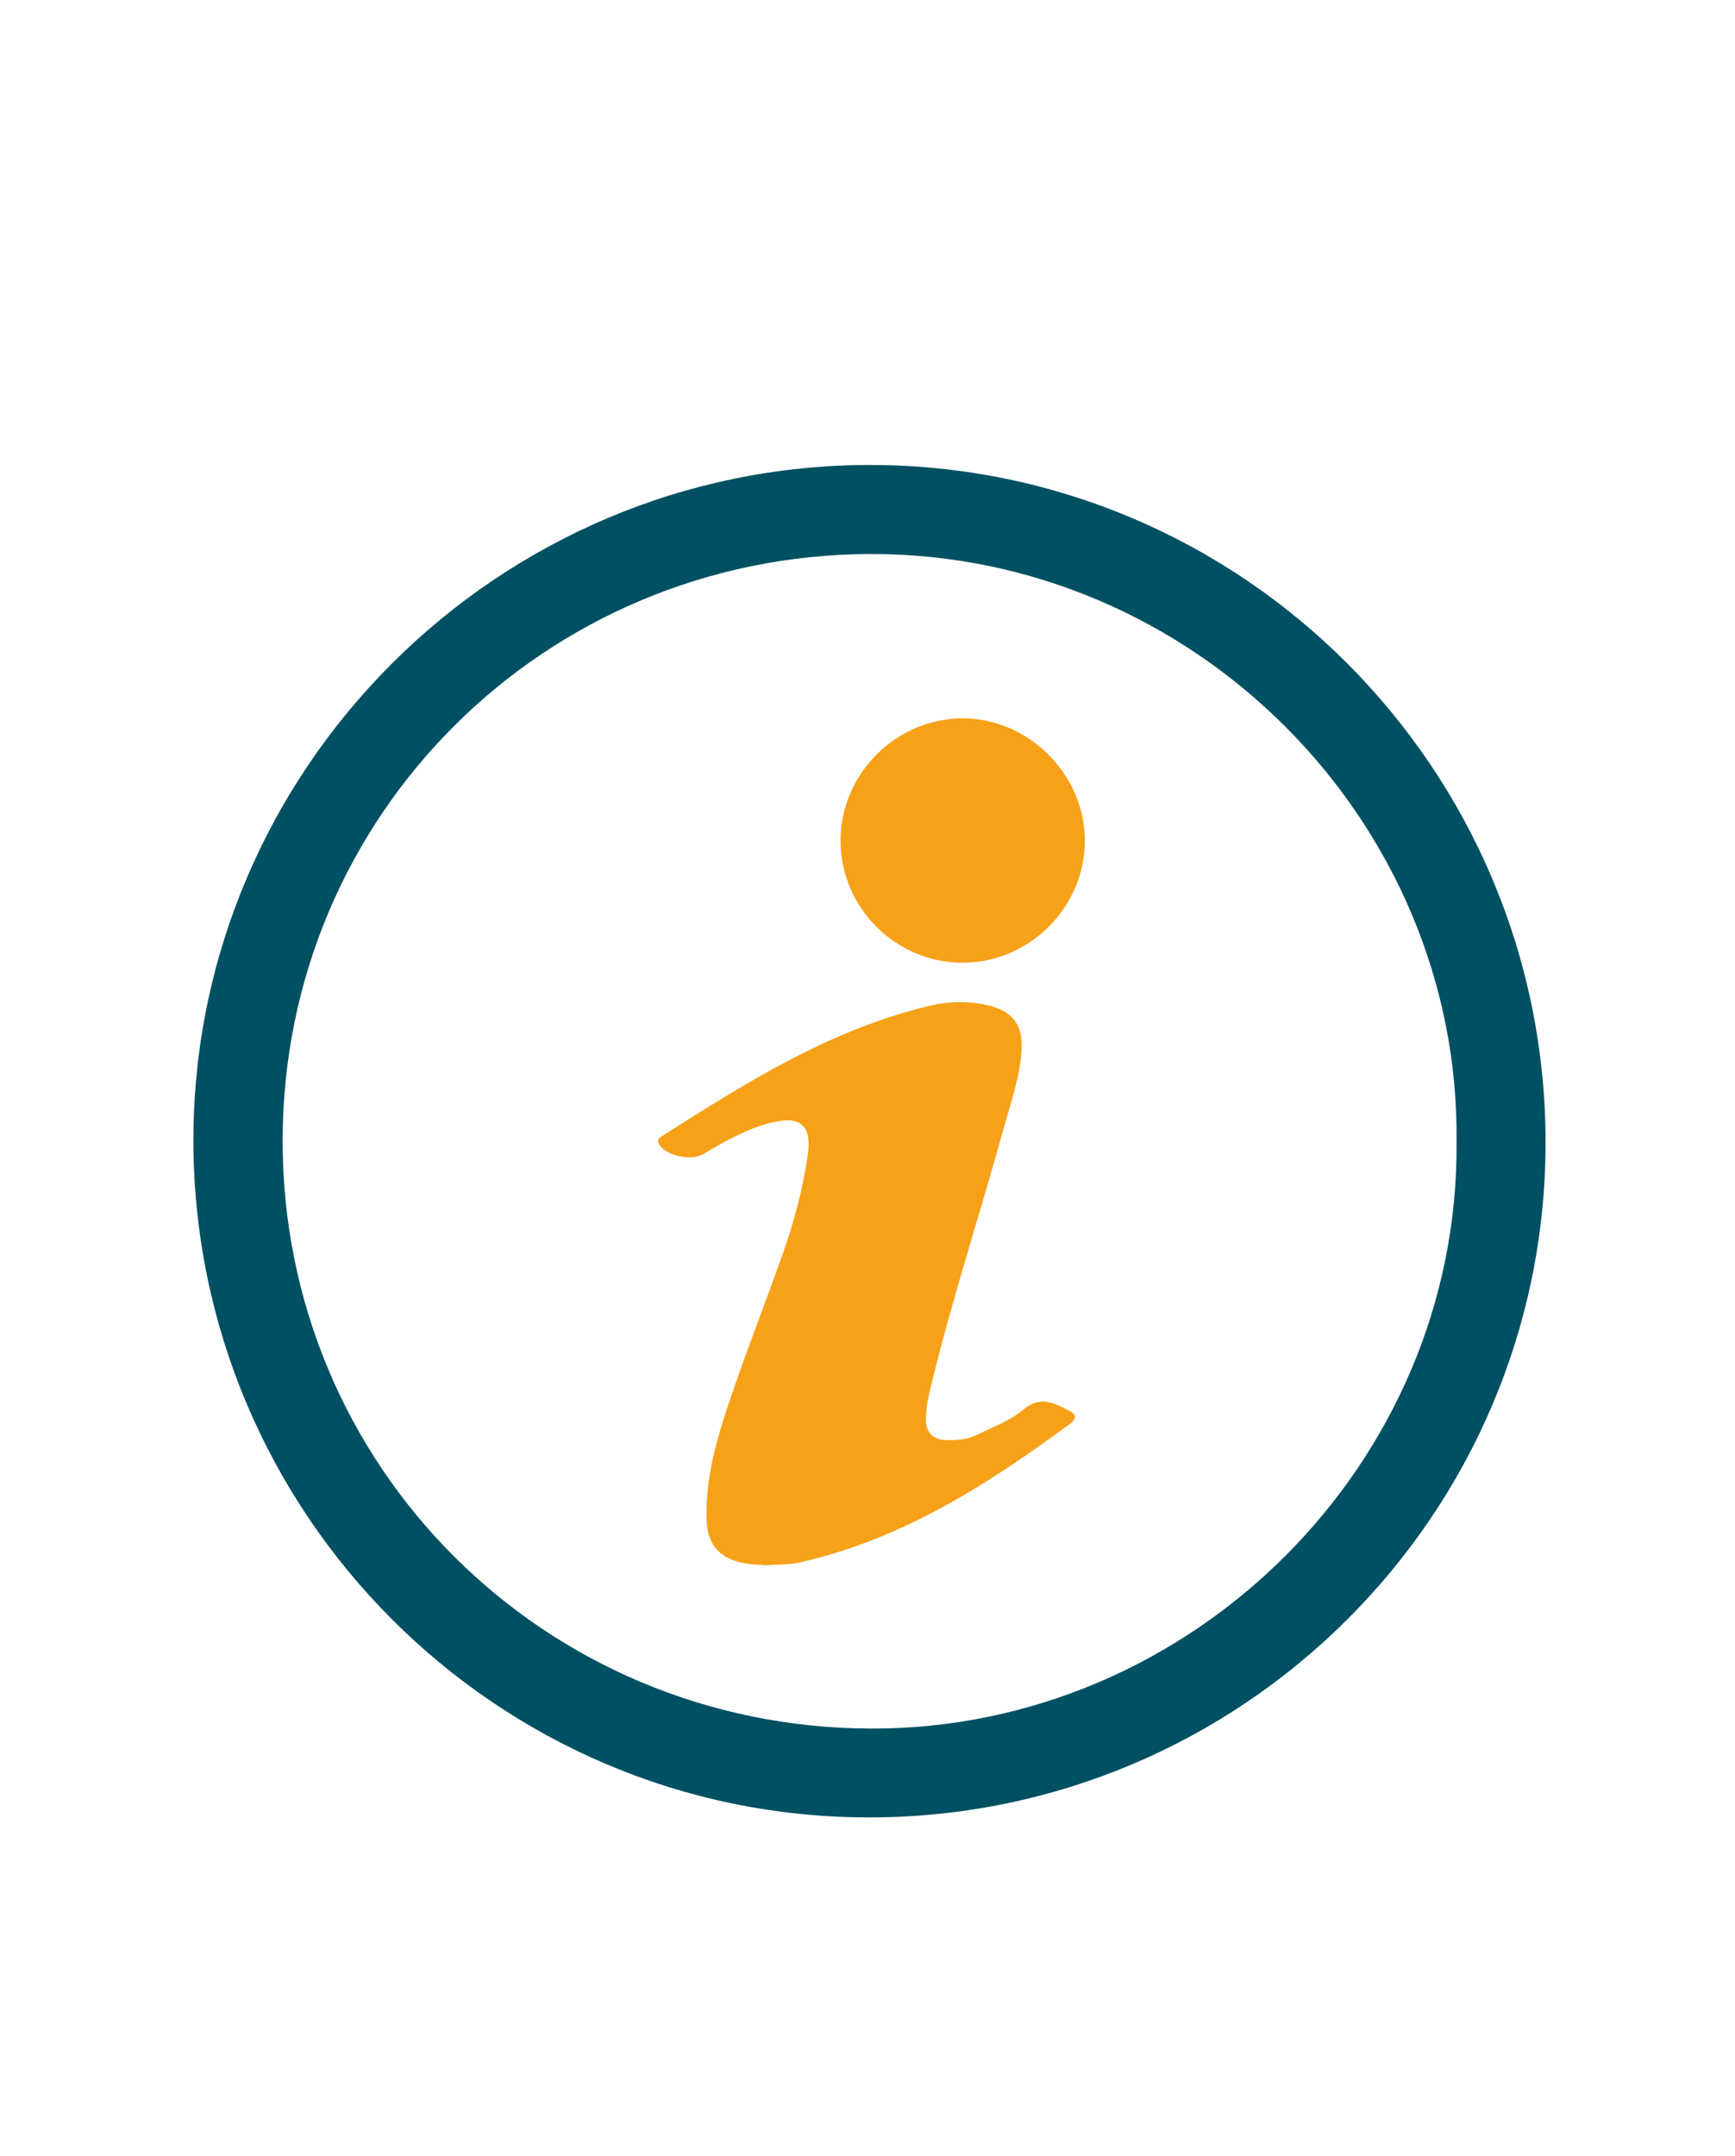 <?xml version="1.0" encoding="UTF-8"?>
<svg xmlns="http://www.w3.org/2000/svg" xmlns:xlink="http://www.w3.org/1999/xlink" version="1.1" id="Ebene_1" x="0px" y="0px" viewBox="0 0 869.2 1080" style="enable-background:new 0 0 869.2 1080;" xml:space="preserve">
<style type="text/css">
	.st0{fill:#005064;}
	.st1{fill:#F6A118;}
</style>
<path class="st0" d="M435.3,910.3C248.6,910.3,96.8,758,96.9,570.9c0.1-186,152.7-338.1,339.1-338  c186.7,0.1,338.4,152.4,338.3,339.6C774.2,758.8,622.1,910.4,435.3,910.3L435.3,910.3z M729.7,571.7  c1.7-160.2-131.5-294.7-293.8-294.2c-163,0.5-294.2,130.9-294.3,293.7c-0.1,163.5,130.9,293.9,294.3,294.6  C596.7,866.5,731.3,733.1,729.7,571.7L729.7,571.7z"></path>
<path class="st1" d="M383.2,784c-2.8-0.3-7.6-0.3-12.1-1.4c-11.4-2.7-16.7-9.6-17.1-21.3c-0.7-20.6,4.9-40.1,11.4-59.3  c8.3-24.7,17.9-49,26.6-73.6c5.7-16,10.1-32.5,12.6-49.3c2.3-15.2-3.3-20.5-18.2-16.8c-12.4,3.1-23.3,9.4-34.2,15.8  c-6,3.5-18,0.9-21.8-4.6c-1.8-2.6,0-3.7,1.8-4.8c42.1-26.8,84.4-53.3,133.8-65c9.8-2.3,19.8-2.4,29.6,0c11.7,2.9,16.8,9.7,16.2,21.7  c-0.6,13-4.9,25.3-8.4,37.7c-11.9,43.2-25.9,85.9-36.6,129.5c-1.5,6-2.9,12-2.9,18.2c0,6.8,3.3,10.2,10.1,10.5  c5.7,0.2,11.2-0.4,16.3-3c7.6-3.8,16-6.8,22.3-12.2c8.7-7.3,15.6-3.3,23.2,0.6c4.1,2.1,3.1,4.3,0.2,6.5  c-41.6,30.6-84.6,58.2-136,69.5c-1.4,0.3-2.9,0.5-4.4,0.7C392.1,783.6,388.6,783.8,383.2,784L383.2,784z"></path>
<path class="st1" d="M482,482.2c-33.5-0.1-61-27.8-60.9-61.3c0.1-33.4,27.9-61.1,61.3-61.1c33.1,0.1,61.2,28.3,61.1,61.5  C543.3,454.8,515.5,482.3,482,482.2L482,482.2z"></path>
</svg>

